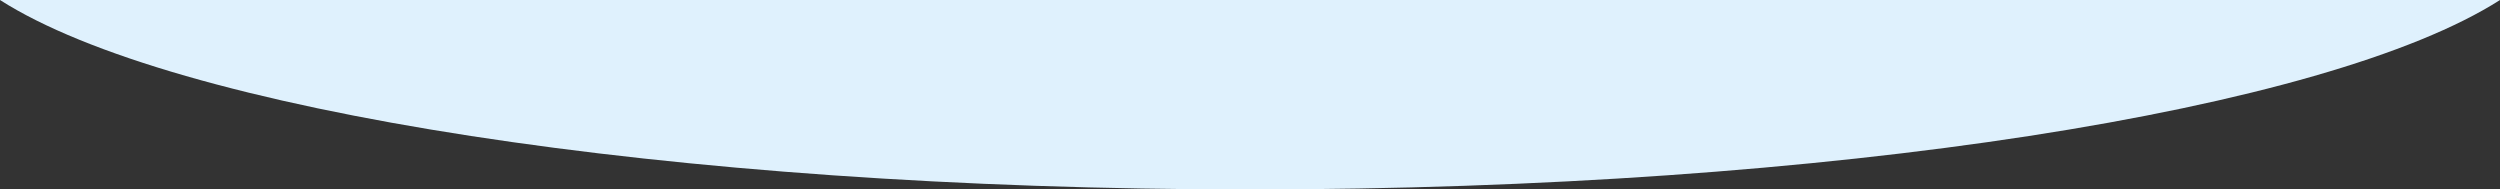 <svg xmlns="http://www.w3.org/2000/svg" width="1280" height="97"><rect width="100%" height="100%" fill="#333333" stroke="none"/><path d="M640 97c298.612 0 551.817-40.678 640-97H0c88.178 56.322 341.388 97 640 97z" fill="#dff1fd"/></svg>
